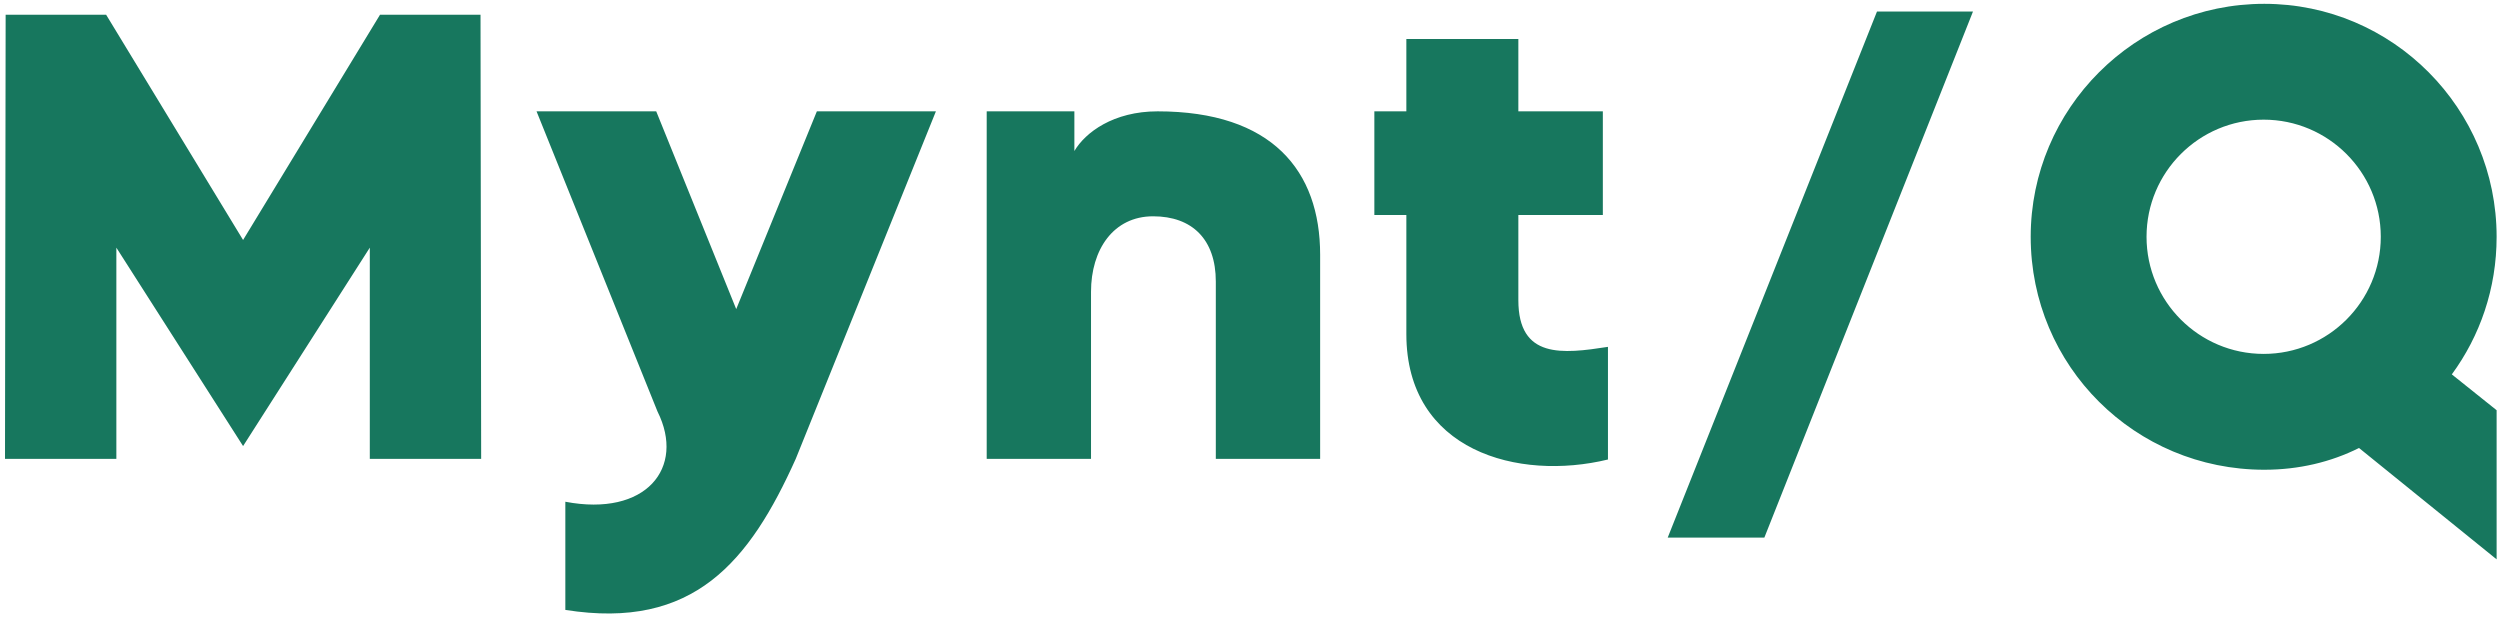 <svg width="340" height="84" viewBox="0 0 340 84" fill="none" xmlns="http://www.w3.org/2000/svg">
<path d="M0.68 62.405H15.825V33.682L33.059 60.665L50.293 33.682V62.405H65.438L65.351 2H51.685L33.059 32.638L14.432 2H0.767L0.68 62.405ZM76.886 82.947C94.382 85.732 101.954 76.332 108.221 62.405L127.283 15.143H111.093L100.126 42.038L89.246 15.143H72.97L89.42 55.965C93.25 63.624 87.853 70.326 76.886 68.237V82.947ZM134.191 62.405H148.378V39.688C148.378 33.943 151.425 29.417 156.821 29.417C162.131 29.417 165.351 32.551 165.351 38.295V62.405H179.539V34.64C179.539 23.237 173.011 15.143 157.43 15.143C151.425 15.143 147.595 18.015 146.115 20.539V15.143H134.191V62.405ZM218.682 62.492V47.173C212.502 48.131 206.496 48.827 206.496 40.819V29.243H217.986V15.143H206.496V5.307H191.264V15.143H186.912V29.243H191.264V45.433C191.264 61.361 206.496 65.452 218.682 62.492ZM226.81 73.111H239.953L268.328 1.564H255.272L226.81 73.111ZM339.54 76.071V55.79L333.447 50.916C337.277 45.694 339.54 39.253 339.54 32.203C339.54 14.795 325.439 0.52 307.944 0.52C290.362 0.52 276.175 14.795 276.175 32.203C276.175 49.785 290.362 63.885 307.944 63.885C312.644 63.885 316.996 62.841 320.826 60.926L339.54 76.071ZM307.857 48.131C299.066 48.131 291.929 40.994 291.929 32.203C291.929 23.412 299.066 16.274 307.857 16.274C316.648 16.274 323.786 23.412 323.786 32.203C323.786 40.994 316.648 48.131 307.857 48.131Z" fill="#17775E"/>
</svg>
